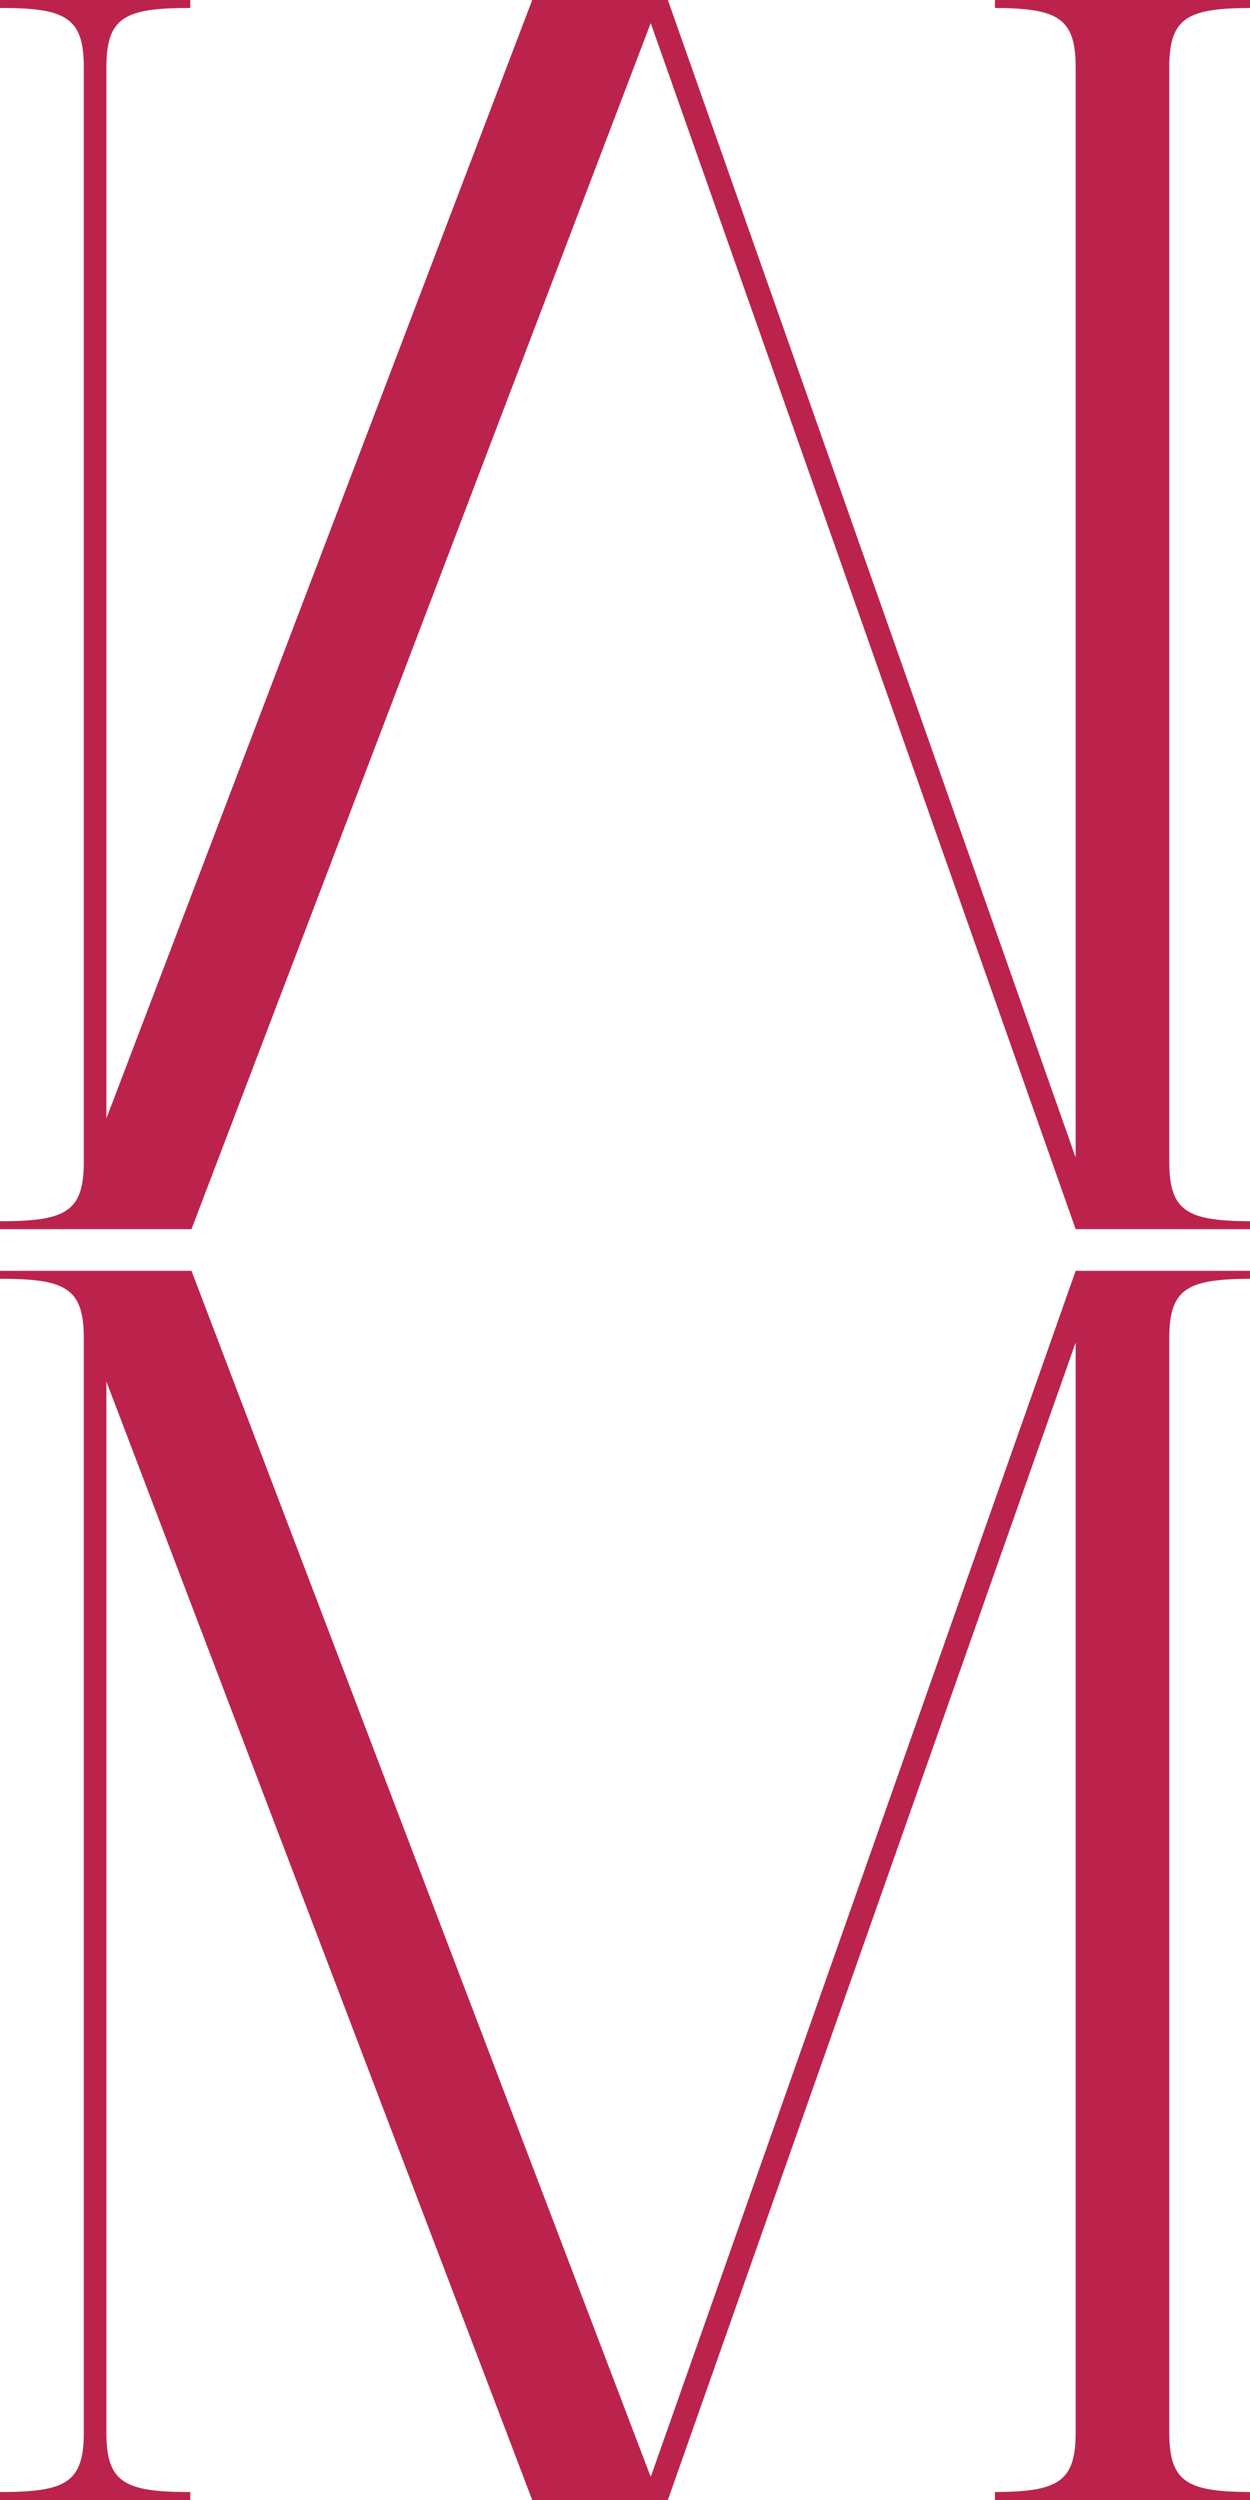 <?xml version="1.0" encoding="UTF-8"?><svg id="uuid-91b884ef-5ede-4af9-bd5f-83775eca9c42" xmlns="http://www.w3.org/2000/svg" viewBox="0 0 153.79 307.58"><defs><style>.uuid-e4cfb4b0-2978-47c2-8598-e498975eccf8{fill:#bb234c;}</style></defs><path class="uuid-e4cfb4b0-2978-47c2-8598-e498975eccf8" d="M153.79.98v-.98h-31.38v.98c7.67.04,9.93,1.18,9.93,7.27v134.16L82.17,0h-16.69L13.09,137.6V8.25c0-6.19,2.34-7.27,10.32-7.27v-.98H0v.98c7.98,0,10.31,1.08,10.31,7.27v134.73C10.31,149.17,7.98,150.25,0,150.25v.98h23.4s.16,0,.16,0L80.06,2.84l52.28,148.39h21.45v-.98c-7.67-.04-9.93-1.18-9.93-7.27V8.25c0-6.09,2.26-7.23,9.93-7.27Z"/><path class="uuid-e4cfb4b0-2978-47c2-8598-e498975eccf8" d="M153.79,306.6v.98h-31.38v-.98c7.67-.04,9.93-1.18,9.93-7.27v-134.16l-50.17,142.41h-16.69L13.09,169.98v129.35c0,6.19,2.34,7.27,10.32,7.27v.98H0v-.98c7.98,0,10.31-1.08,10.31-7.27v-134.73C10.31,158.41,7.98,157.33,0,157.33v-.98h23.4s.16,0,.16,0l56.5,148.39,52.28-148.39h21.45v.98c-7.67.04-9.93,1.18-9.93,7.27v134.73c0,6.09,2.26,7.23,9.93,7.27Z"/></svg>